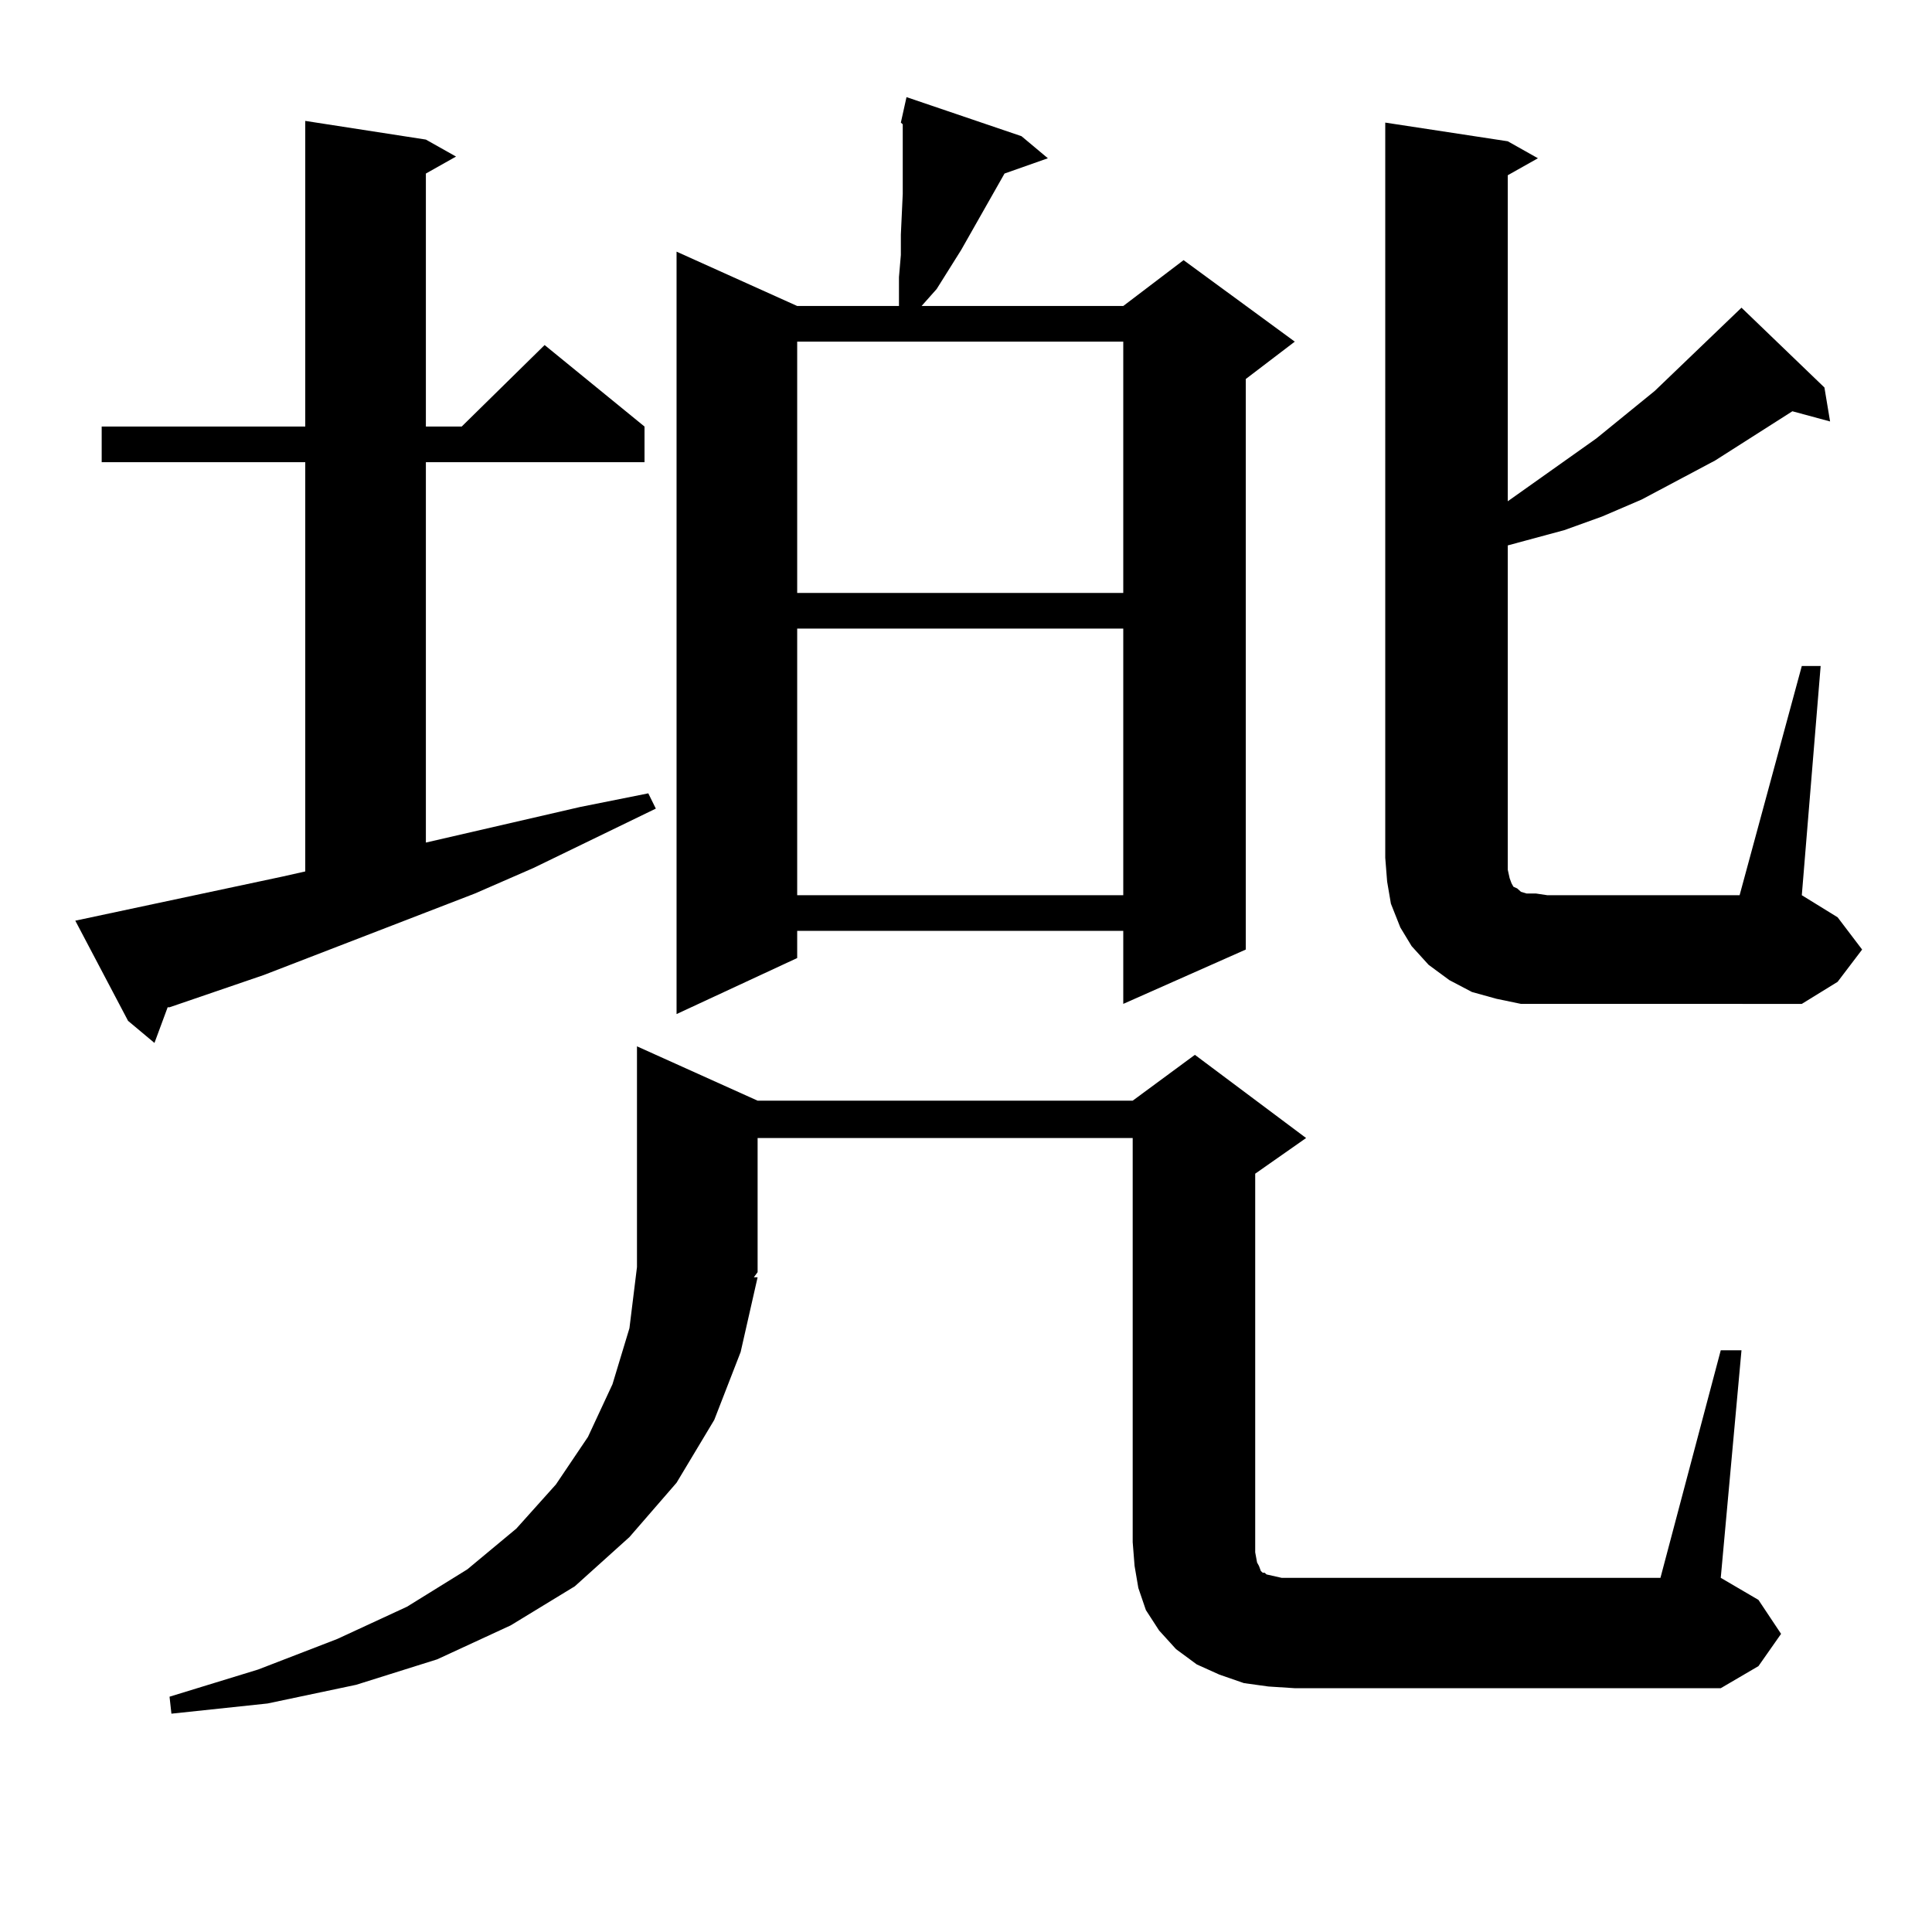 <?xml version="1.0" encoding="utf-8"?>
<!-- Generator: Adobe Illustrator 16.0.0, SVG Export Plug-In . SVG Version: 6.00 Build 0)  -->
<!DOCTYPE svg PUBLIC "-//W3C//DTD SVG 1.1//EN" "http://www.w3.org/Graphics/SVG/1.1/DTD/svg11.dtd">
<svg version="1.1" id="图层_1" xmlns="http://www.w3.org/2000/svg" xmlns:xlink="http://www.w3.org/1999/xlink" x="0px" y="0px"
	 width="1000px" height="1000px" viewBox="0 0 1000 1000" enable-background="new 0 0 1000 1000" xml:space="preserve">
<path d="M146.289,453.691l11.707-2.637V239.238H52.633v-18.457h105.363V62.578l62.438,9.668l15.609,8.789l-15.609,8.789v130.957
	h18.536l42.926-42.188l51.706,42.188v18.457H220.434v196.875l79.998-18.457l35.121-7.031l3.902,7.91l-63.413,30.762l-30.243,13.184
	l-109.266,42.188l-48.779,16.699h-0.976l-6.829,18.457l-13.658-11.426l-27.316-51.855L146.289,453.691z M890.661,698.906h10.731
	L890.661,816.68l19.512,11.426l11.707,17.578l-11.707,16.699l-19.512,11.426H670.179l-13.658-0.879l-12.683-1.758l-12.683-4.395
	l-11.707-5.273l-10.731-7.91l-8.78-9.668l-6.829-10.547l-3.902-11.426l-1.951-11.426l-0.976-12.305v-209.18H392.137v69.434
	l-1.951,2.637h1.951l-8.78,38.672l-13.658,35.156l-19.512,32.52l-24.39,28.125l-28.292,25.488l-33.17,20.215l-38.048,17.578
	l-41.95,13.184l-45.853,9.668l-49.755,5.273l-0.976-8.789l45.853-14.063l40.975-15.82l36.097-16.699l31.219-19.336l25.365-21.094
	l20.487-22.852l16.585-24.609l12.683-27.246l8.78-29.004l3.902-31.641V541.582l62.438,28.125h194.142l32.194-23.73l57.56,43.066
	L649.691,607.5v195.996l0.976,5.273l0.976,1.758l0.976,2.637l0.976,0.879h0.976l0.976,0.879l3.902,0.879l3.902,0.879h6.829h189.264
	L890.661,698.906z M528.719,70.488l13.658,11.426l-22.438,7.91L497.5,129.375l-12.683,20.215l-7.805,8.789H581.4l31.219-23.73
	l57.56,42.188l-25.365,19.336v295.313L581.4,519.609v-37.793H412.624v14.063l-62.438,29.004V130.254l62.438,28.125h52.682v-2.637
	v-12.305l0.976-11.426v-10.547l0.976-21.094V79.277V68.73v-4.395l-0.976-0.879l2.927-13.184L528.719,70.488z M412.624,176.836
	v130.078H581.4V176.836H412.624z M412.624,325.371v137.988H581.4V325.371H412.624z M787.249,519.609l-12.683-2.637l-12.683-3.516
	l-11.707-6.152l-10.731-7.91l-8.78-9.668l-5.854-9.668l-4.878-12.305l-1.951-11.426l-0.976-12.305V63.457l63.413,9.668l15.609,8.789
	l-15.609,8.789v168.75l45.853-32.52l30.243-24.609l44.877-43.066l42.926,41.309l2.927,17.578l-19.512-5.273l-39.999,25.488
	l-38.048,20.215l-20.487,8.789l-19.512,7.031l-19.512,5.273l-9.756,2.637v161.719v6.152l0.976,4.395l0.976,2.637l0.976,1.758
	l1.951,0.879l1.951,1.758l2.927,0.879h4.878l5.854,0.879h99.51l32.194-118.652h9.756l-9.756,118.652l18.536,11.426l12.683,16.699
	l-12.683,16.699l-18.536,11.426H800.907H787.249z"/>
</svg>
